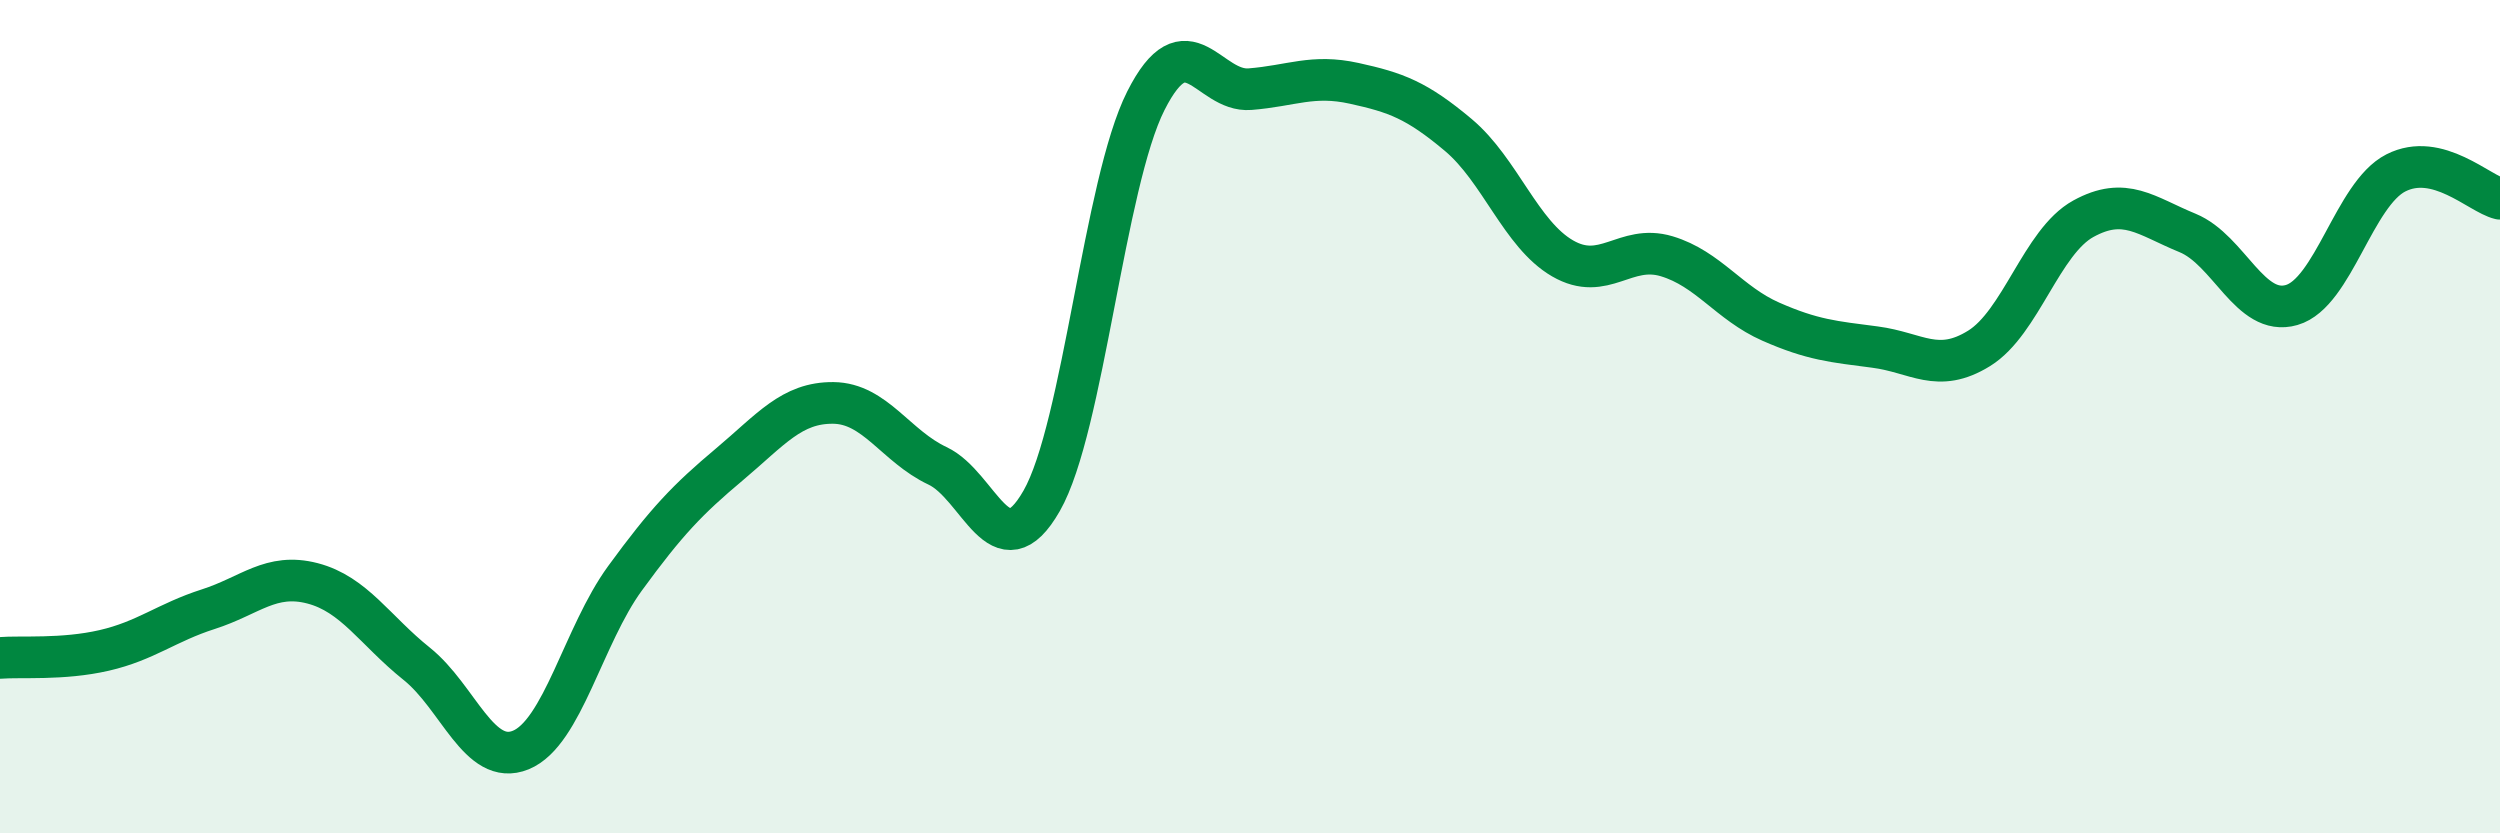 
    <svg width="60" height="20" viewBox="0 0 60 20" xmlns="http://www.w3.org/2000/svg">
      <path
        d="M 0,15.79 C 0.5,15.75 1.5,15.84 2.5,15.61 C 3.5,15.38 4,14.94 5,14.62 C 6,14.3 6.5,13.74 7.5,14 C 8.5,14.26 9,15.13 10,15.93 C 11,16.73 11.5,18.41 12.5,18 C 13.5,17.59 14,15.25 15,13.88 C 16,12.51 16.5,11.99 17.5,11.15 C 18.5,10.31 19,9.66 20,9.67 C 21,9.68 21.5,10.71 22.5,11.18 C 23.5,11.65 24,13.77 25,12.02 C 26,10.27 26.5,4.4 27.5,2.42 C 28.5,0.44 29,2.22 30,2.14 C 31,2.06 31.5,1.78 32.5,2 C 33.5,2.22 34,2.4 35,3.24 C 36,4.08 36.5,5.62 37.5,6.2 C 38.5,6.78 39,5.85 40,6.15 C 41,6.45 41.5,7.28 42.5,7.72 C 43.5,8.16 44,8.2 45,8.33 C 46,8.46 46.5,8.98 47.5,8.36 C 48.5,7.74 49,5.8 50,5.25 C 51,4.7 51.5,5.18 52.5,5.59 C 53.5,6 54,7.61 55,7.32 C 56,7.03 56.5,4.66 57.5,4.15 C 58.5,3.64 59.5,4.65 60,4.77L60 20L0 20Z"
        fill="#008740"
        opacity="0.1"
        stroke-linecap="round"
        stroke-linejoin="round"
      />
      <path
        d="M 0,15.79 C 0.5,15.75 1.5,15.84 2.5,15.61 C 3.5,15.38 4,14.94 5,14.62 C 6,14.3 6.5,13.74 7.5,14 C 8.5,14.26 9,15.13 10,15.93 C 11,16.73 11.5,18.41 12.5,18 C 13.5,17.59 14,15.25 15,13.88 C 16,12.51 16.5,11.99 17.5,11.15 C 18.5,10.31 19,9.66 20,9.67 C 21,9.68 21.5,10.71 22.5,11.18 C 23.5,11.65 24,13.77 25,12.02 C 26,10.27 26.5,4.4 27.5,2.42 C 28.5,0.44 29,2.22 30,2.14 C 31,2.06 31.5,1.78 32.5,2 C 33.5,2.22 34,2.4 35,3.24 C 36,4.08 36.5,5.62 37.5,6.2 C 38.5,6.78 39,5.85 40,6.15 C 41,6.45 41.5,7.28 42.5,7.72 C 43.5,8.16 44,8.2 45,8.33 C 46,8.46 46.5,8.98 47.5,8.36 C 48.5,7.74 49,5.8 50,5.25 C 51,4.7 51.5,5.18 52.5,5.59 C 53.5,6 54,7.61 55,7.32 C 56,7.03 56.5,4.66 57.5,4.15 C 58.5,3.64 59.5,4.65 60,4.77"
        stroke="#008740"
        stroke-width="1"
        fill="none"
        stroke-linecap="round"
        stroke-linejoin="round"
      />
    </svg>
  